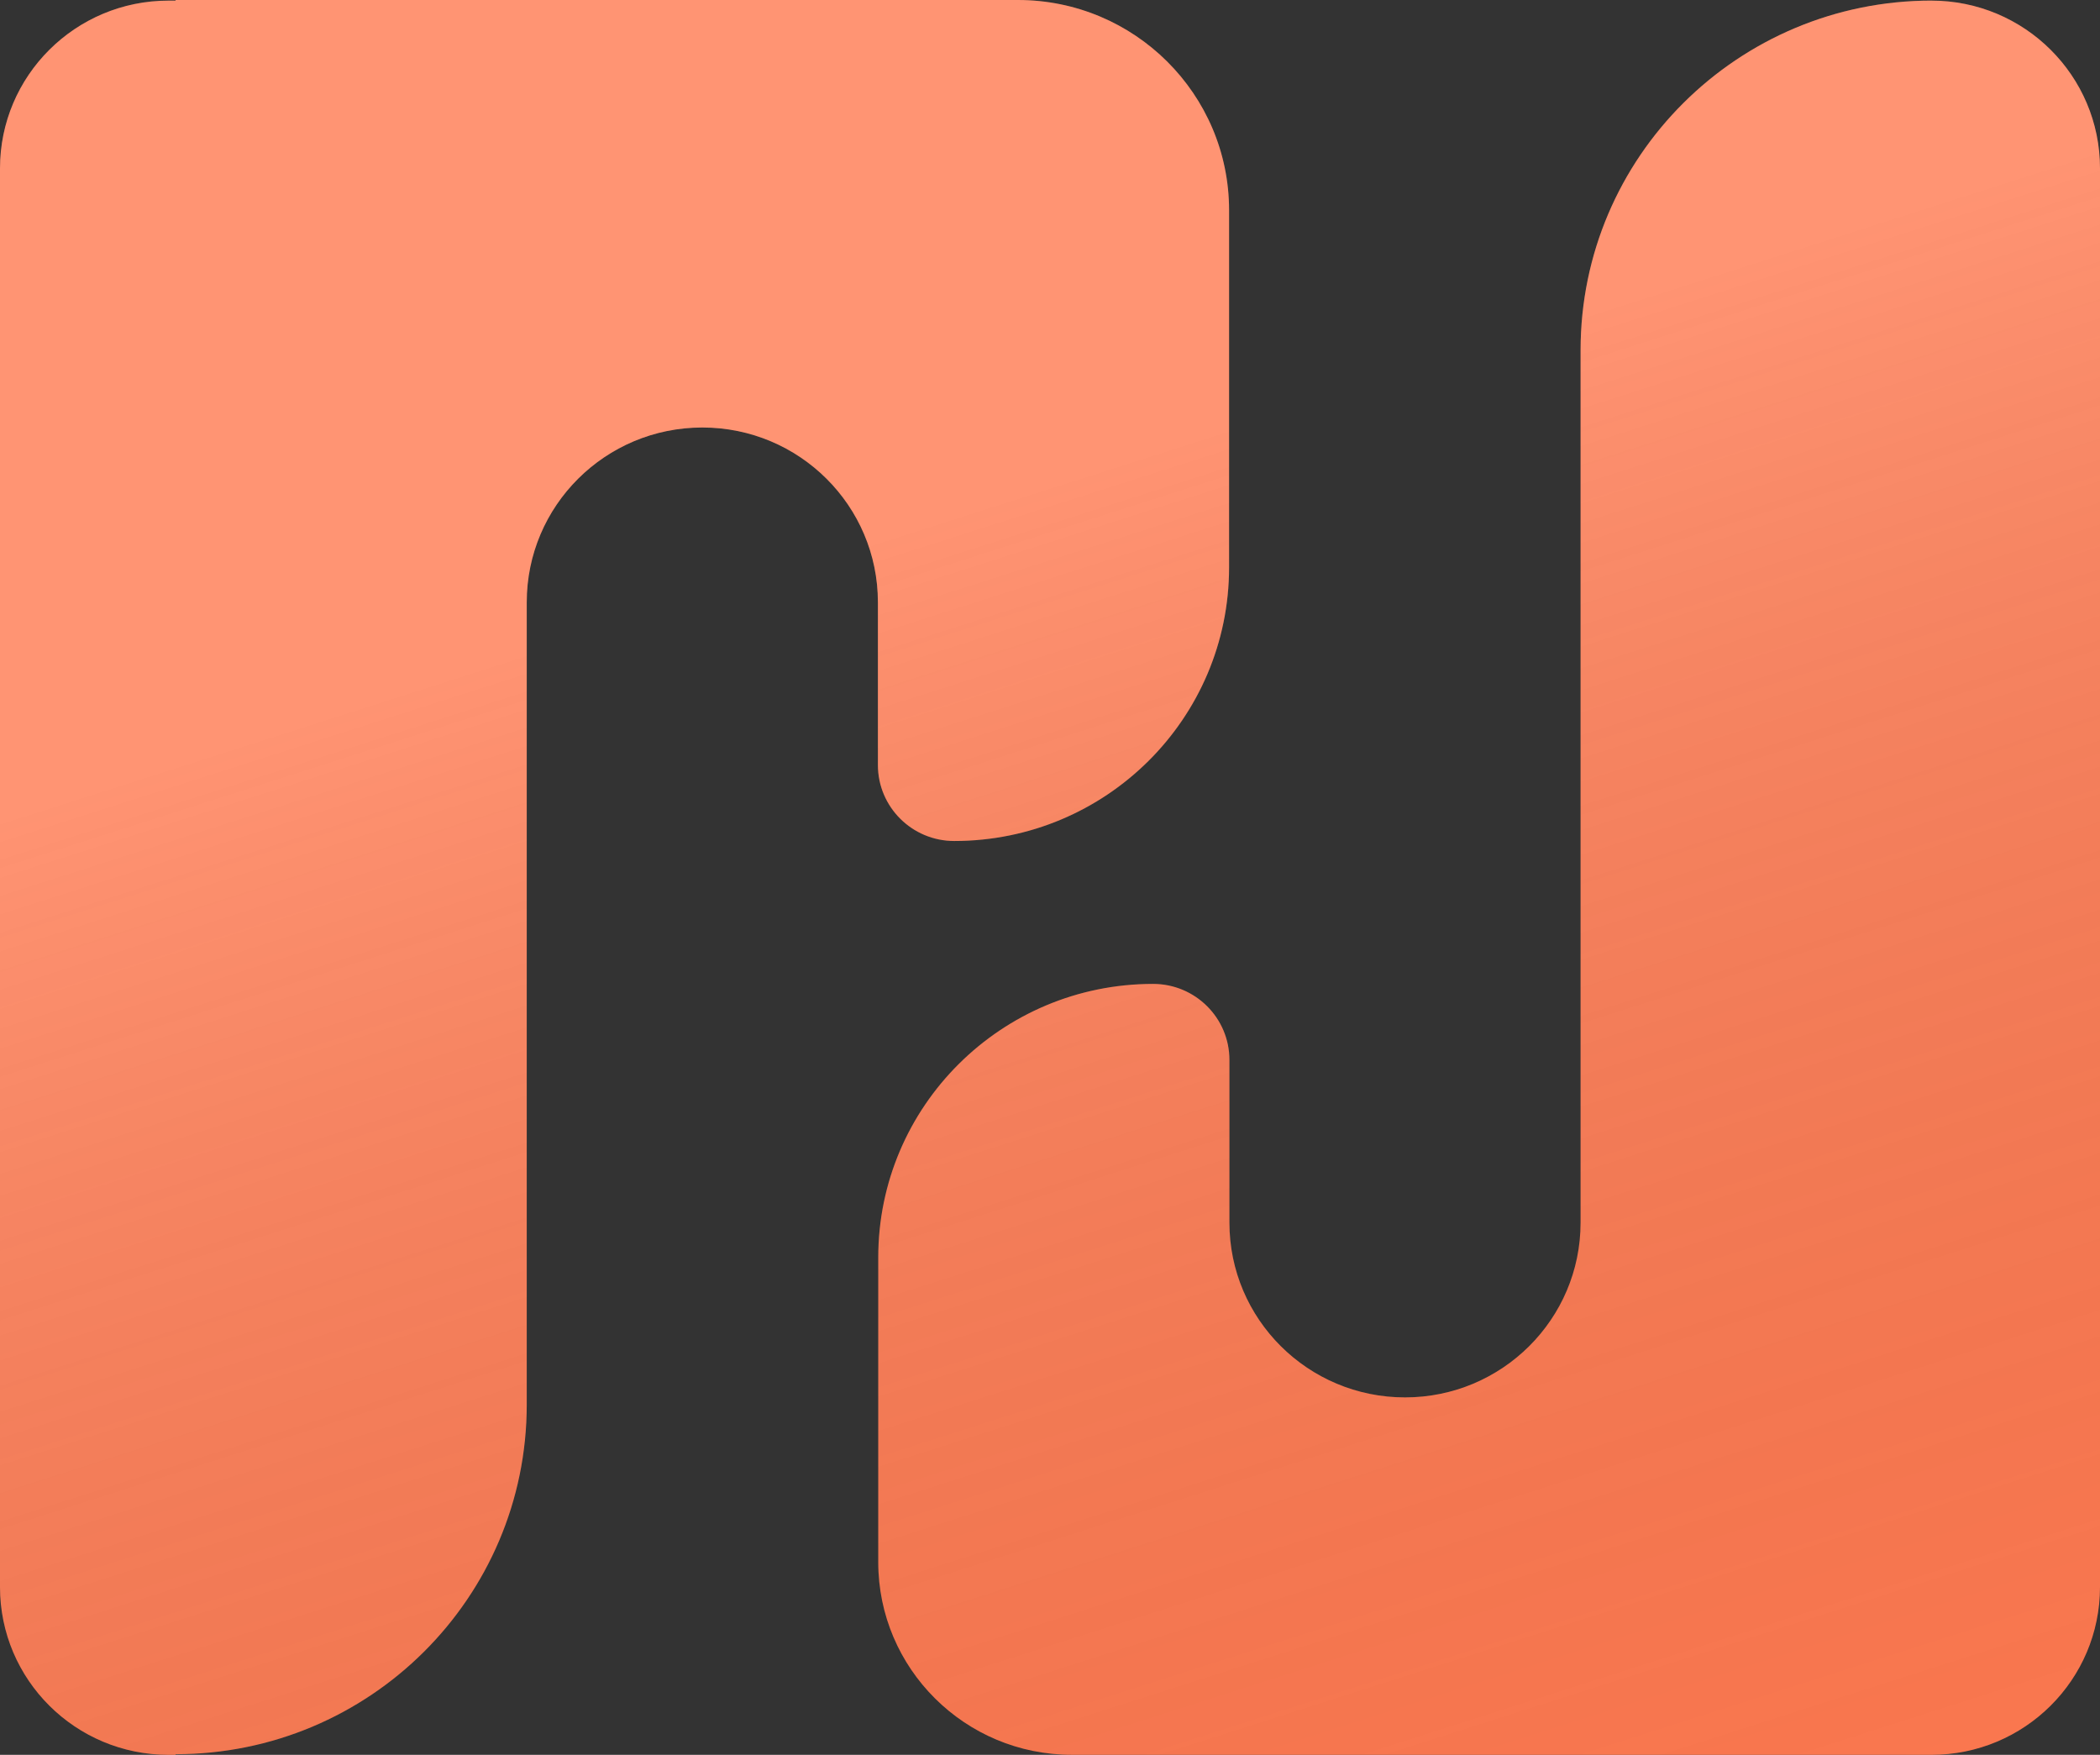 <svg width="304" height="254" viewBox="0 0 304 254" fill="none" xmlns="http://www.w3.org/2000/svg">
<rect x="0" y="0" width="304" height="254" fill="#333333" stroke="none"/>
<path d="M25.418 254L24.401 254C10.925 254 0 243.126 0 229.713L1.7453e-05 24.377C1.86283e-05 10.964 10.925 0.09 24.401 0.09L25.418 0.09L25.418 0L147.348 2.60763e-05C164.234 2.75492e-05 177.923 13.625 177.923 30.432L177.923 82.129C177.923 103.998 160.111 121.727 138.139 121.727C132.035 121.727 127.087 116.802 127.087 110.727V87.177C127.087 73.204 115.708 61.878 101.67 61.878C87.632 61.878 76.252 73.204 76.252 87.177L76.252 203.314C76.252 231.257 53.493 253.91 25.418 253.91V254Z" fill="#FF7950"/>
<path d="M25.418 254L24.401 254C10.925 254 0 243.126 0 229.713L1.7453e-05 24.377C1.86283e-05 10.964 10.925 0.09 24.401 0.09L25.418 0.09L25.418 0L147.348 2.60763e-05C164.234 2.75492e-05 177.923 13.625 177.923 30.432L177.923 82.129C177.923 103.998 160.111 121.727 138.139 121.727C132.035 121.727 127.087 116.802 127.087 110.727V87.177C127.087 73.204 115.708 61.878 101.67 61.878C87.632 61.878 76.252 73.204 76.252 87.177L76.252 203.314C76.252 231.257 53.493 253.91 25.418 253.91V254Z" fill="url(#paint0_linear_18_1518)" fill-opacity="0.2"/>
<path d="M127.137 226.1C127.137 241.506 139.685 253.996 155.164 253.996L279.599 253.995V254C293.075 254 304 243.126 304 229.713V24.377C304 10.964 293.075 0.09 279.599 0.09H279.643V0.085C251.568 0.086 228.808 22.739 228.808 50.683L228.808 176.963C228.808 190.935 217.428 202.262 203.39 202.262C189.352 202.262 177.972 190.935 177.972 176.963V153.412C177.972 147.337 173.025 142.413 166.921 142.413C144.949 142.413 127.137 160.141 127.137 182.011V226.1Z" fill="#FF7950"/>
<path d="M127.137 226.1C127.137 241.506 139.685 253.996 155.164 253.996L279.599 253.995V254C293.075 254 304 243.126 304 229.713V24.377C304 10.964 293.075 0.09 279.599 0.09H279.643V0.085C251.568 0.086 228.808 22.739 228.808 50.683L228.808 176.963C228.808 190.935 217.428 202.262 203.39 202.262C189.352 202.262 177.972 190.935 177.972 176.963V153.412C177.972 147.337 173.025 142.413 166.921 142.413C144.949 142.413 127.137 160.141 127.137 182.011V226.1Z" fill="url(#paint1_linear_18_1518)" fill-opacity="0.2"/>
<defs>
<linearGradient id="paint0_linear_18_1518" x1="152" y1="69.5" x2="226.5" y2="302.5" gradientUnits="userSpaceOnUse">
<stop stop-color="white"/>
<stop offset="1" stop-opacity="0"/>
</linearGradient>
<linearGradient id="paint1_linear_18_1518" x1="152" y1="69.5" x2="226.5" y2="302.5" gradientUnits="userSpaceOnUse">
<stop stop-color="white"/>
<stop offset="1" stop-opacity="0"/>
</linearGradient>
</defs>
</svg>
